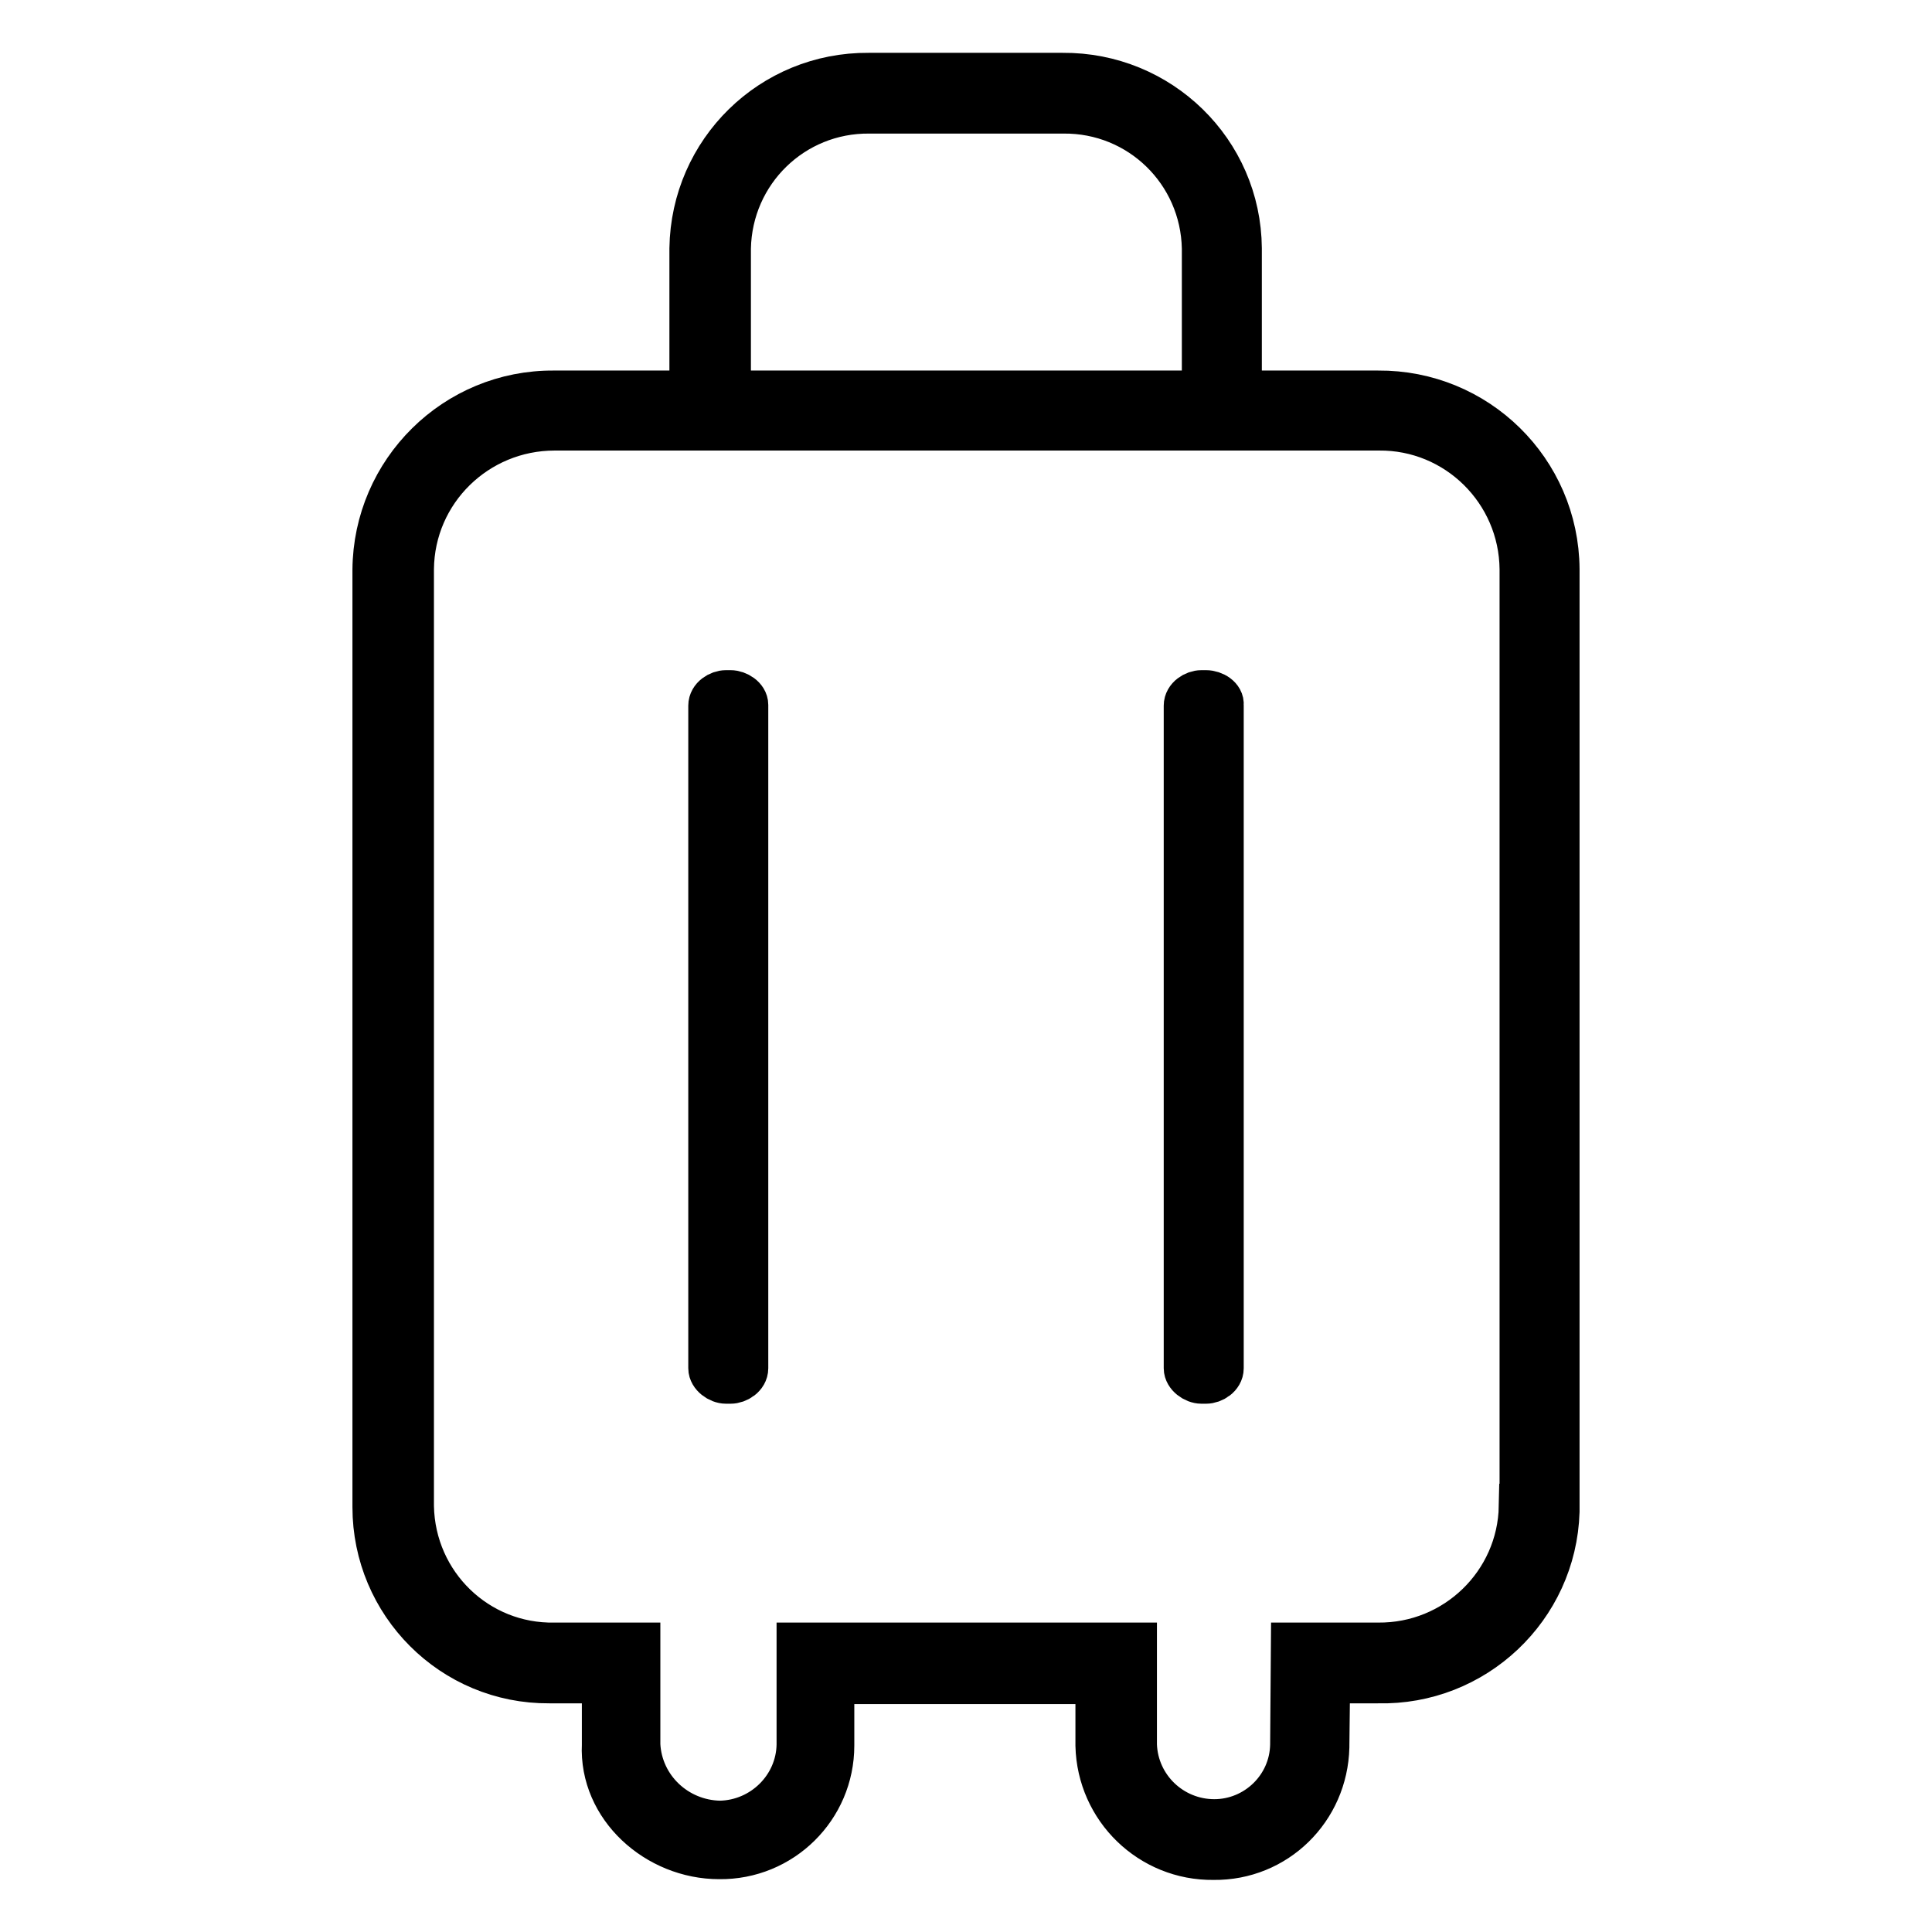 <?xml version="1.0" encoding="utf-8"?>
<!-- Svg Vector Icons : http://www.onlinewebfonts.com/icon -->
<!DOCTYPE svg PUBLIC "-//W3C//DTD SVG 1.1//EN" "http://www.w3.org/Graphics/SVG/1.1/DTD/svg11.dtd">
<svg version="1.1" xmlns="http://www.w3.org/2000/svg" xmlns:xlink="http://www.w3.org/1999/xlink" x="0px" y="0px" viewBox="0 0 256 256" enable-background="new 0 0 256 256" xml:space="preserve">
<g> <path stroke-width="6" fill-opacity="0" stroke="#000000"  d="M182.6,52.1h-18.4V32.9c-0.1-12.8-10.6-23-23.4-22.9h-25.7c-12.8-0.1-23.2,10.1-23.4,22.9v19.2H73.4 c-13-0.1-23.6,10.4-23.7,23.4v0v124.2c0,12.7,10.3,23.1,23.1,23c0.2,0,0.4,0,0.6,0h6.7v8.5c-0.4,8.2,7,14.8,15.2,14.8 c8.2,0.1,14.9-6.5,14.9-14.7c0,0,0,0,0,0v-8.5h35.3v8.5c0.2,8.3,7,14.9,15.3,14.8c8.2,0.1,14.8-6.4,15-14.6c0-0.1,0-0.1,0-0.2 l0.1-8.6h6.7c12.7,0.3,23.3-9.7,23.7-22.4c0-0.2,0-0.4,0-0.6V75.4C206.2,62.4,195.6,52,182.6,52.1L182.6,52.1L182.6,52.1z  M96.5,32.9c0.2-10.2,8.5-18.3,18.7-18.2h25.7c10.2-0.1,18.5,8,18.7,18.2v19.2H96.5V32.9z M201.6,199.6c-0.2,10.3-8.7,18.5-19,18.4 c0,0,0,0,0,0h-11.2l-0.1,13.2c-0.1,5.7-4.8,10.2-10.4,10.2c-5.7,0-10.4-4.5-10.6-10.2V218h-44.4v13.2c-0.1,5.7-4.8,10.3-10.5,10.4 c-5.8-0.1-10.6-4.6-10.9-10.4V218h-11c-10.3,0.2-18.8-8-19-18.4c0,0,0,0,0,0V75.4c0.1-10.4,8.6-18.7,19-18.7h109.2 c10.4-0.1,18.9,8.3,19,18.7V199.6z"/> <path stroke-width="6" fill-opacity="0" stroke="#000000"  d="M159.8,91.8h-0.6c-0.9,0-2,0.7-2,1.7v87.8c0,0.9,1.1,1.7,2,1.7h0.6c0.9,0,2-0.7,2-1.7V93.4 C161.9,92.5,160.8,91.8,159.8,91.8z M96.8,91.8h-0.6c-0.9,0-2,0.7-2,1.7v87.8c0,0.9,1.1,1.7,2,1.7h0.6c0.9,0,2-0.7,2-1.7V93.4 C98.8,92.5,97.7,91.8,96.8,91.8z"/></g>
</svg>